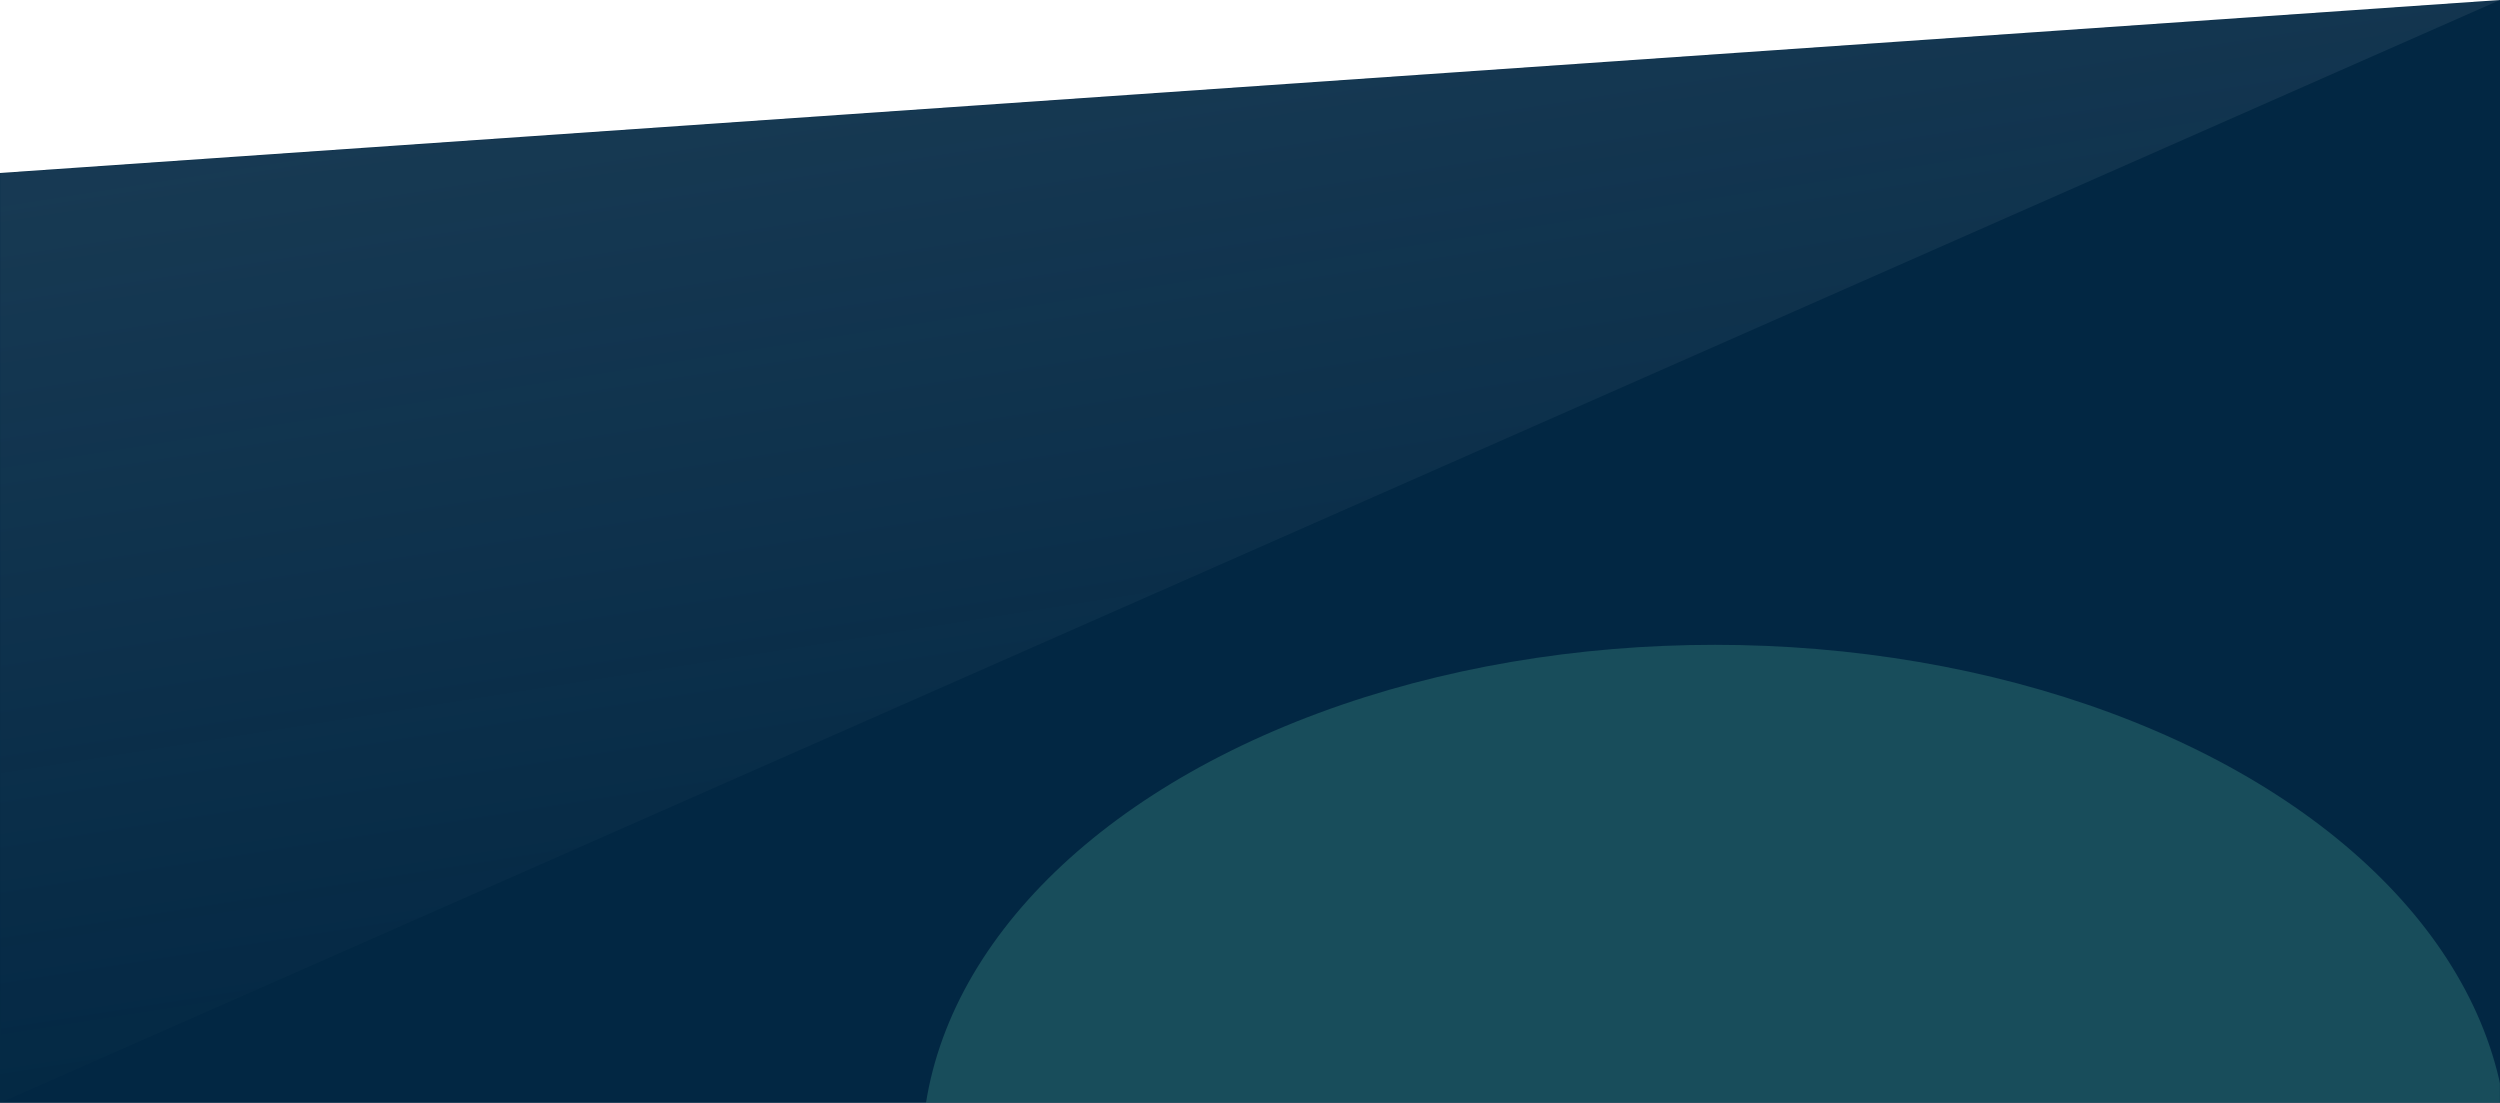 <svg width="1920" height="847" viewBox="0 0 1920 847" fill="none" xmlns="http://www.w3.org/2000/svg">
<path d="M0 132.848L1920 0V847H0V132.848Z" fill="#022743"/>
<mask id="mask0_29_671" style="mask-type:alpha" maskUnits="userSpaceOnUse" x="0" y="0" width="1920" height="847">
<path d="M0 132.848L1920 0V847H0V132.848Z" fill="#022743"/>
</mask>
<g mask="url(#mask0_29_671)">
<path opacity="0.3" d="M1920 0L0 847V133L1920 0Z" fill="url(#paint0_linear_29_671)"/>
<g opacity="0.2" filter="url(#filter0_f_29_671)">
<ellipse cx="1317" cy="886.859" rx="609" ry="391.632" fill="#6EE4B8"/>
</g>
</g>
<defs>
<filter id="filter0_f_29_671" x="208" y="-4.772" width="2218" height="1783.26" filterUnits="userSpaceOnUse" color-interpolation-filters="sRGB">
<feFlood flood-opacity="0" result="BackgroundImageFix"/>
<feBlend mode="normal" in="SourceGraphic" in2="BackgroundImageFix" result="shape"/>
<feGaussianBlur stdDeviation="250" result="effect1_foregroundBlur_29_671"/>
</filter>
<linearGradient id="paint0_linear_29_671" x1="-99.501" y1="927.5" x2="-451.001" y2="-1302.5" gradientUnits="userSpaceOnUse">
<stop stop-color="#ECF5F6" stop-opacity="0"/>
<stop offset="0.56" stop-color="#ECF5F6" stop-opacity="0.5"/>
<stop offset="1" stop-color="#ECF5F7"/>
</linearGradient>
</defs>
</svg>
